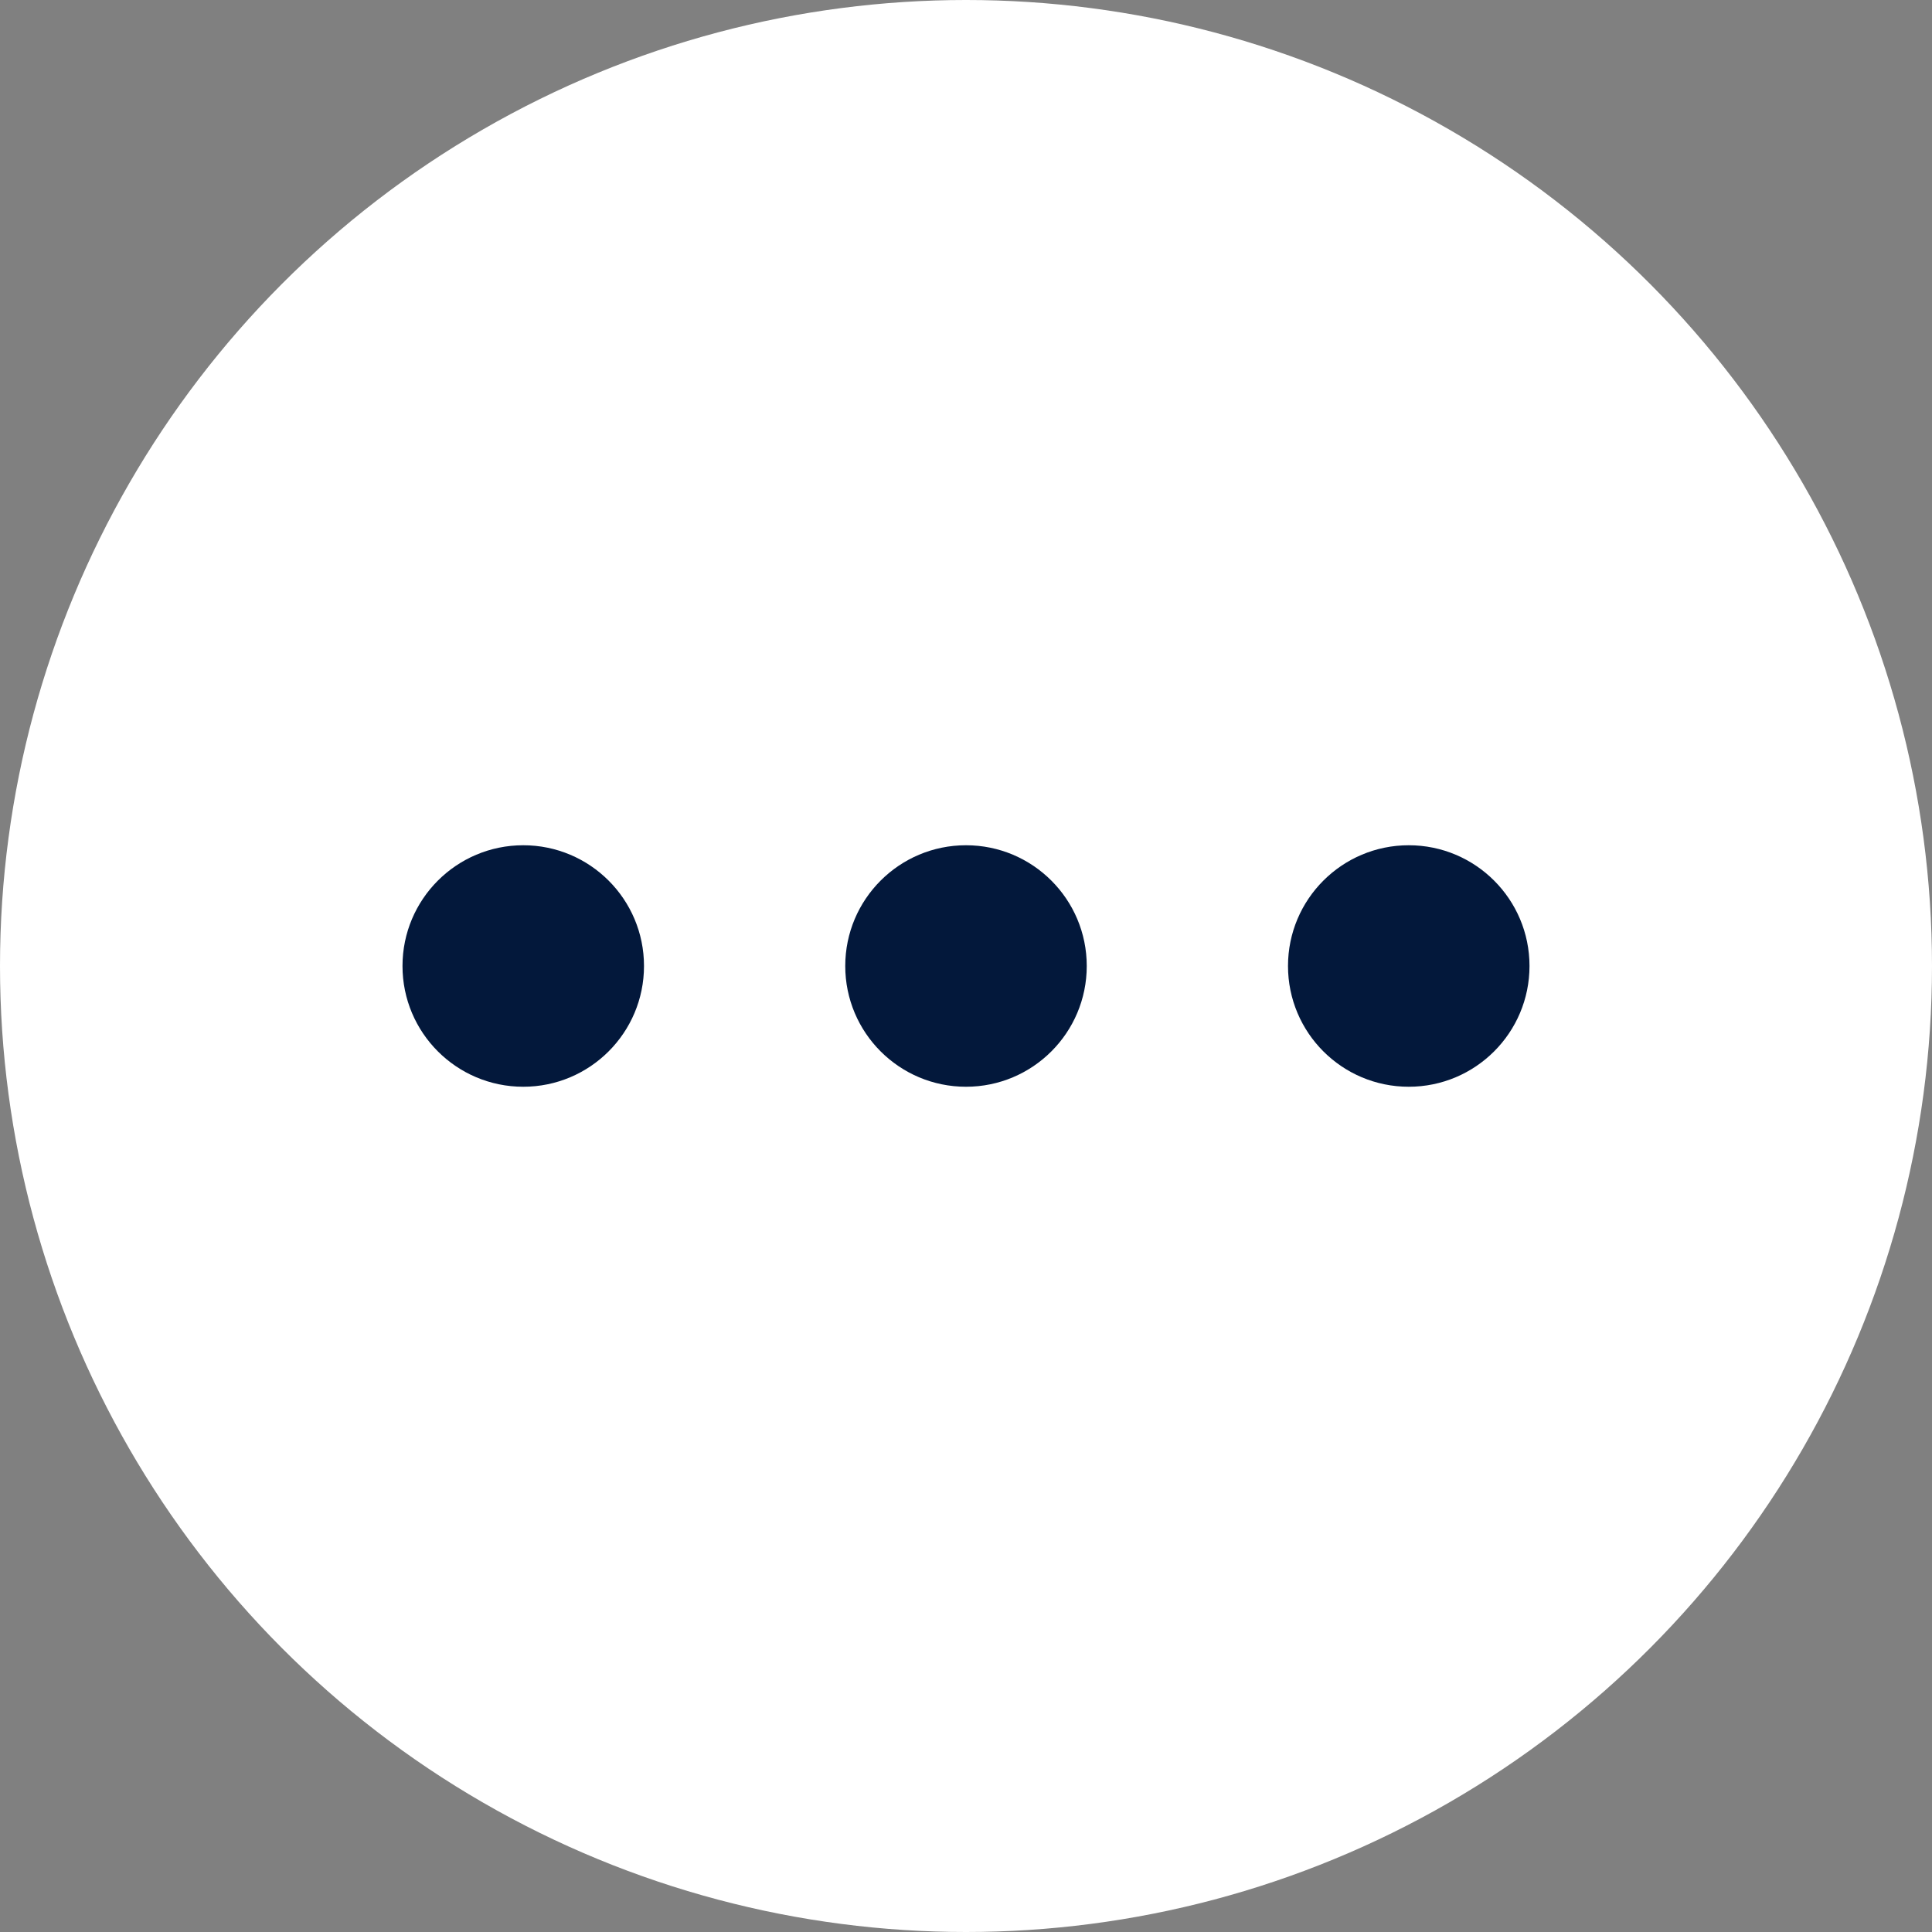 <?xml version="1.0" encoding="UTF-8"?> <svg xmlns="http://www.w3.org/2000/svg" width="48" height="48" viewBox="0 0 48 48" fill="none"><rect x="0" y="0" width="48" height="48" fill="#808080" stroke="none"/><circle cx="24" cy="24" r="24" fill="white"></circle><circle cx="13" cy="24" r="3" fill="#03183B"></circle><circle cx="24" cy="24" r="3" fill="#03183B"></circle><circle cx="35" cy="24" r="3" fill="#03183B"></circle></svg> 